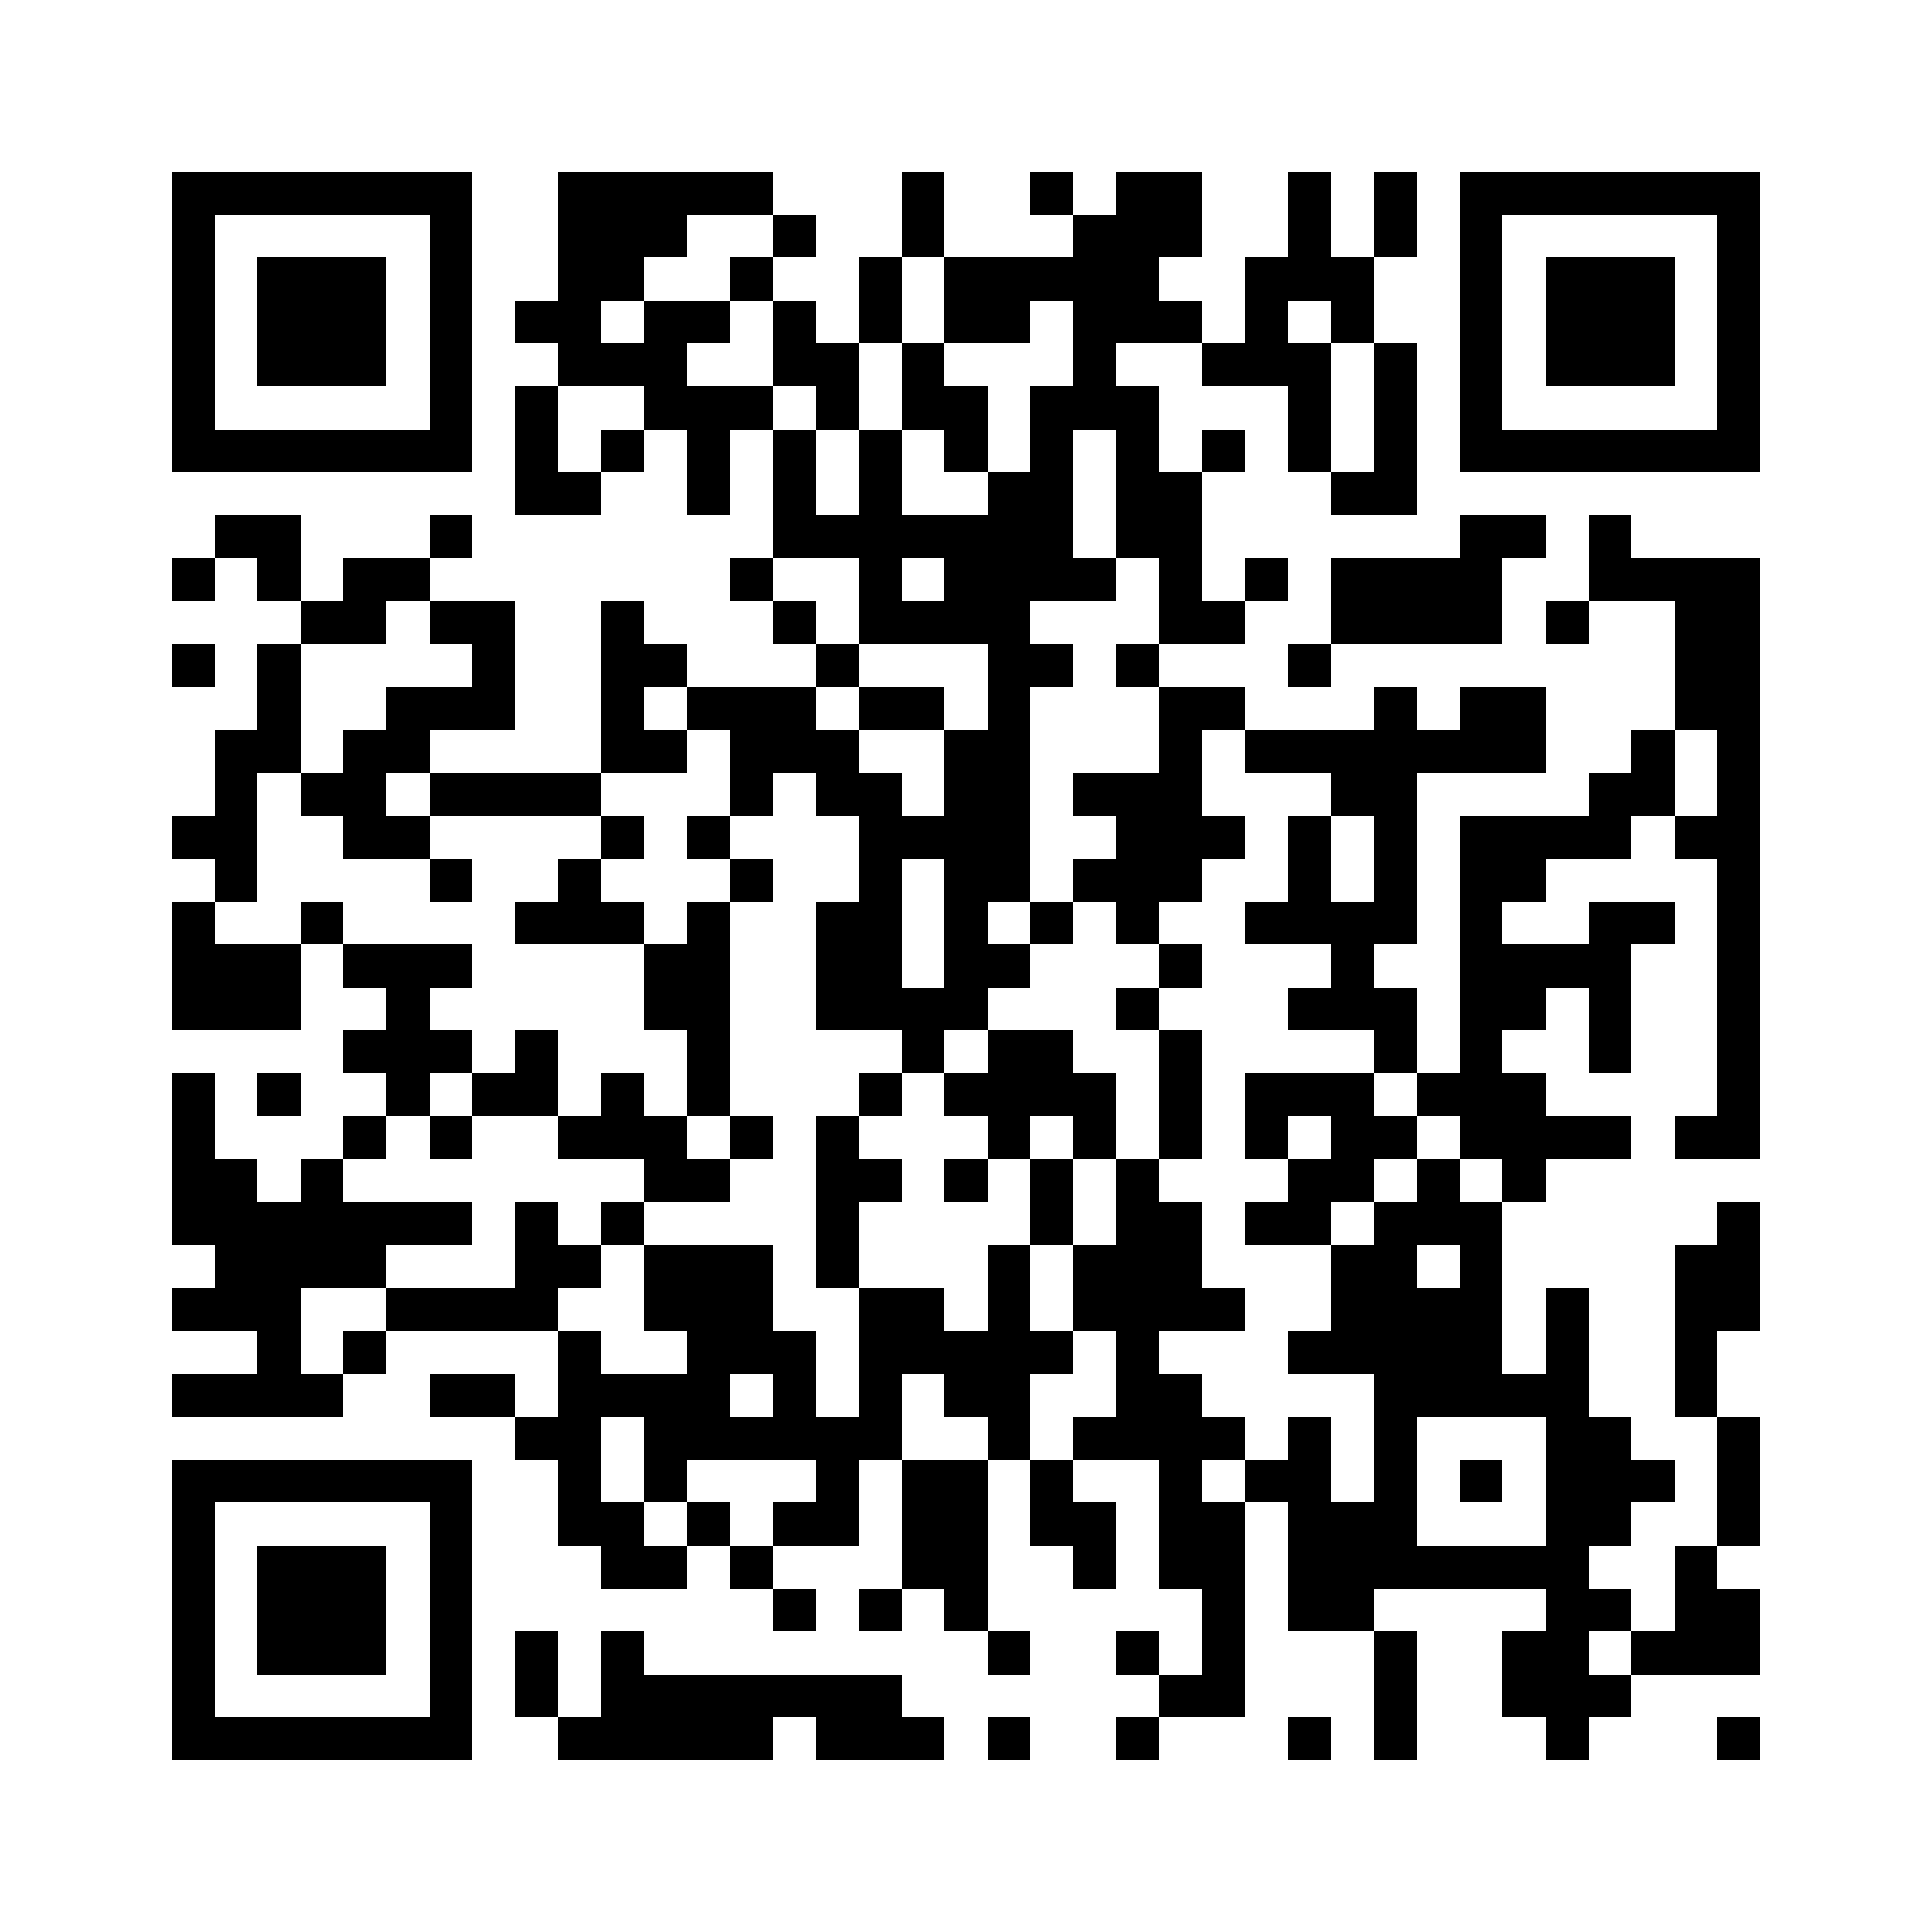 <svg xmlns="http://www.w3.org/2000/svg" viewBox="0 0 45 45" shape-rendering="crispEdges" width="900" height="900">
<rect x="0" y="0" width="45" height="45" fill="#FFF"/>
<path fill="#000" d="M4 4h7v1h-7zM13 4h5v1h-5zM21 4h1v1h-1zM24 4h1v1h-1zM26 4h2v1h-2zM30 4h1v1h-1zM32 4h1v1h-1zM34 4h7v1h-7zM4 5h1v1h-1zM10 5h1v1h-1zM13 5h3v1h-3zM18 5h1v1h-1zM21 5h1v1h-1zM25 5h3v1h-3zM30 5h1v1h-1zM32 5h1v1h-1zM34 5h1v1h-1zM40 5h1v1h-1zM4 6h1v1h-1zM6 6h3v1h-3zM10 6h1v1h-1zM13 6h2v1h-2zM17 6h1v1h-1zM20 6h1v1h-1zM22 6h5v1h-5zM29 6h3v1h-3zM34 6h1v1h-1zM36 6h3v1h-3zM40 6h1v1h-1zM4 7h1v1h-1zM6 7h3v1h-3zM10 7h1v1h-1zM12 7h2v1h-2zM15 7h2v1h-2zM18 7h1v1h-1zM20 7h1v1h-1zM22 7h2v1h-2zM25 7h3v1h-3zM29 7h1v1h-1zM31 7h1v1h-1zM34 7h1v1h-1zM36 7h3v1h-3zM40 7h1v1h-1zM4 8h1v1h-1zM6 8h3v1h-3zM10 8h1v1h-1zM13 8h3v1h-3zM18 8h2v1h-2zM21 8h1v1h-1zM25 8h1v1h-1zM28 8h3v1h-3zM32 8h1v1h-1zM34 8h1v1h-1zM36 8h3v1h-3zM40 8h1v1h-1zM4 9h1v1h-1zM10 9h1v1h-1zM12 9h1v1h-1zM15 9h3v1h-3zM19 9h1v1h-1zM21 9h2v1h-2zM24 9h3v1h-3zM30 9h1v1h-1zM32 9h1v1h-1zM34 9h1v1h-1zM40 9h1v1h-1zM4 10h7v1h-7zM12 10h1v1h-1zM14 10h1v1h-1zM16 10h1v1h-1zM18 10h1v1h-1zM20 10h1v1h-1zM22 10h1v1h-1zM24 10h1v1h-1zM26 10h1v1h-1zM28 10h1v1h-1zM30 10h1v1h-1zM32 10h1v1h-1zM34 10h7v1h-7zM12 11h2v1h-2zM16 11h1v1h-1zM18 11h1v1h-1zM20 11h1v1h-1zM23 11h2v1h-2zM26 11h2v1h-2zM31 11h2v1h-2zM5 12h2v1h-2zM10 12h1v1h-1zM18 12h7v1h-7zM26 12h2v1h-2zM34 12h2v1h-2zM37 12h1v1h-1zM4 13h1v1h-1zM6 13h1v1h-1zM8 13h2v1h-2zM17 13h1v1h-1zM20 13h1v1h-1zM22 13h4v1h-4zM27 13h1v1h-1zM29 13h1v1h-1zM31 13h4v1h-4zM37 13h4v1h-4zM7 14h2v1h-2zM10 14h2v1h-2zM14 14h1v1h-1zM18 14h1v1h-1zM20 14h4v1h-4zM27 14h2v1h-2zM31 14h4v1h-4zM36 14h1v1h-1zM39 14h2v1h-2zM4 15h1v1h-1zM6 15h1v1h-1zM11 15h1v1h-1zM14 15h2v1h-2zM19 15h1v1h-1zM23 15h2v1h-2zM26 15h1v1h-1zM30 15h1v1h-1zM39 15h2v1h-2zM6 16h1v1h-1zM9 16h3v1h-3zM14 16h1v1h-1zM16 16h3v1h-3zM20 16h2v1h-2zM23 16h1v1h-1zM27 16h2v1h-2zM32 16h1v1h-1zM34 16h2v1h-2zM39 16h2v1h-2zM5 17h2v1h-2zM8 17h2v1h-2zM14 17h2v1h-2zM17 17h3v1h-3zM22 17h2v1h-2zM27 17h1v1h-1zM29 17h7v1h-7zM38 17h1v1h-1zM40 17h1v1h-1zM5 18h1v1h-1zM7 18h2v1h-2zM10 18h4v1h-4zM17 18h1v1h-1zM19 18h2v1h-2zM22 18h2v1h-2zM25 18h3v1h-3zM31 18h2v1h-2zM37 18h2v1h-2zM40 18h1v1h-1zM4 19h2v1h-2zM8 19h2v1h-2zM14 19h1v1h-1zM16 19h1v1h-1zM20 19h4v1h-4zM26 19h3v1h-3zM30 19h1v1h-1zM32 19h1v1h-1zM34 19h4v1h-4zM39 19h2v1h-2zM5 20h1v1h-1zM10 20h1v1h-1zM13 20h1v1h-1zM17 20h1v1h-1zM20 20h1v1h-1zM22 20h2v1h-2zM25 20h3v1h-3zM30 20h1v1h-1zM32 20h1v1h-1zM34 20h2v1h-2zM40 20h1v1h-1zM4 21h1v1h-1zM7 21h1v1h-1zM12 21h3v1h-3zM16 21h1v1h-1zM19 21h2v1h-2zM22 21h1v1h-1zM24 21h1v1h-1zM26 21h1v1h-1zM29 21h4v1h-4zM34 21h1v1h-1zM37 21h2v1h-2zM40 21h1v1h-1zM4 22h3v1h-3zM8 22h3v1h-3zM15 22h2v1h-2zM19 22h2v1h-2zM22 22h2v1h-2zM27 22h1v1h-1zM31 22h1v1h-1zM34 22h4v1h-4zM40 22h1v1h-1zM4 23h3v1h-3zM9 23h1v1h-1zM15 23h2v1h-2zM19 23h4v1h-4zM26 23h1v1h-1zM30 23h3v1h-3zM34 23h2v1h-2zM37 23h1v1h-1zM40 23h1v1h-1zM8 24h3v1h-3zM12 24h1v1h-1zM16 24h1v1h-1zM21 24h1v1h-1zM23 24h2v1h-2zM27 24h1v1h-1zM32 24h1v1h-1zM34 24h1v1h-1zM37 24h1v1h-1zM40 24h1v1h-1zM4 25h1v1h-1zM6 25h1v1h-1zM9 25h1v1h-1zM11 25h2v1h-2zM14 25h1v1h-1zM16 25h1v1h-1zM20 25h1v1h-1zM22 25h4v1h-4zM27 25h1v1h-1zM29 25h3v1h-3zM33 25h3v1h-3zM40 25h1v1h-1zM4 26h1v1h-1zM8 26h1v1h-1zM10 26h1v1h-1zM13 26h3v1h-3zM17 26h1v1h-1zM19 26h1v1h-1zM23 26h1v1h-1zM25 26h1v1h-1zM27 26h1v1h-1zM29 26h1v1h-1zM31 26h2v1h-2zM34 26h4v1h-4zM39 26h2v1h-2zM4 27h2v1h-2zM7 27h1v1h-1zM15 27h2v1h-2zM19 27h2v1h-2zM22 27h1v1h-1zM24 27h1v1h-1zM26 27h1v1h-1zM30 27h2v1h-2zM33 27h1v1h-1zM35 27h1v1h-1zM4 28h7v1h-7zM12 28h1v1h-1zM14 28h1v1h-1zM19 28h1v1h-1zM24 28h1v1h-1zM26 28h2v1h-2zM29 28h2v1h-2zM32 28h3v1h-3zM40 28h1v1h-1zM5 29h4v1h-4zM12 29h2v1h-2zM15 29h3v1h-3zM19 29h1v1h-1zM23 29h1v1h-1zM25 29h3v1h-3zM31 29h2v1h-2zM34 29h1v1h-1zM39 29h2v1h-2zM4 30h3v1h-3zM9 30h4v1h-4zM15 30h3v1h-3zM20 30h2v1h-2zM23 30h1v1h-1zM25 30h4v1h-4zM31 30h4v1h-4zM36 30h1v1h-1zM39 30h2v1h-2zM6 31h1v1h-1zM8 31h1v1h-1zM13 31h1v1h-1zM16 31h3v1h-3zM20 31h5v1h-5zM26 31h1v1h-1zM30 31h5v1h-5zM36 31h1v1h-1zM39 31h1v1h-1zM4 32h4v1h-4zM10 32h2v1h-2zM13 32h4v1h-4zM18 32h1v1h-1zM20 32h1v1h-1zM22 32h2v1h-2zM26 32h2v1h-2zM32 32h5v1h-5zM39 32h1v1h-1zM12 33h2v1h-2zM15 33h6v1h-6zM23 33h1v1h-1zM25 33h4v1h-4zM30 33h1v1h-1zM32 33h1v1h-1zM36 33h2v1h-2zM40 33h1v1h-1zM4 34h7v1h-7zM13 34h1v1h-1zM15 34h1v1h-1zM19 34h1v1h-1zM21 34h2v1h-2zM24 34h1v1h-1zM27 34h1v1h-1zM29 34h2v1h-2zM32 34h1v1h-1zM34 34h1v1h-1zM36 34h3v1h-3zM40 34h1v1h-1zM4 35h1v1h-1zM10 35h1v1h-1zM13 35h2v1h-2zM16 35h1v1h-1zM18 35h2v1h-2zM21 35h2v1h-2zM24 35h2v1h-2zM27 35h2v1h-2zM30 35h3v1h-3zM36 35h2v1h-2zM40 35h1v1h-1zM4 36h1v1h-1zM6 36h3v1h-3zM10 36h1v1h-1zM14 36h2v1h-2zM17 36h1v1h-1zM21 36h2v1h-2zM25 36h1v1h-1zM27 36h2v1h-2zM30 36h7v1h-7zM39 36h1v1h-1zM4 37h1v1h-1zM6 37h3v1h-3zM10 37h1v1h-1zM18 37h1v1h-1zM20 37h1v1h-1zM22 37h1v1h-1zM28 37h1v1h-1zM30 37h2v1h-2zM36 37h2v1h-2zM39 37h2v1h-2zM4 38h1v1h-1zM6 38h3v1h-3zM10 38h1v1h-1zM12 38h1v1h-1zM14 38h1v1h-1zM23 38h1v1h-1zM26 38h1v1h-1zM28 38h1v1h-1zM32 38h1v1h-1zM35 38h2v1h-2zM38 38h3v1h-3zM4 39h1v1h-1zM10 39h1v1h-1zM12 39h1v1h-1zM14 39h7v1h-7zM27 39h2v1h-2zM32 39h1v1h-1zM35 39h3v1h-3zM4 40h7v1h-7zM13 40h5v1h-5zM19 40h3v1h-3zM23 40h1v1h-1zM26 40h1v1h-1zM30 40h1v1h-1zM32 40h1v1h-1zM36 40h1v1h-1zM40 40h1v1h-1z"/>
</svg>